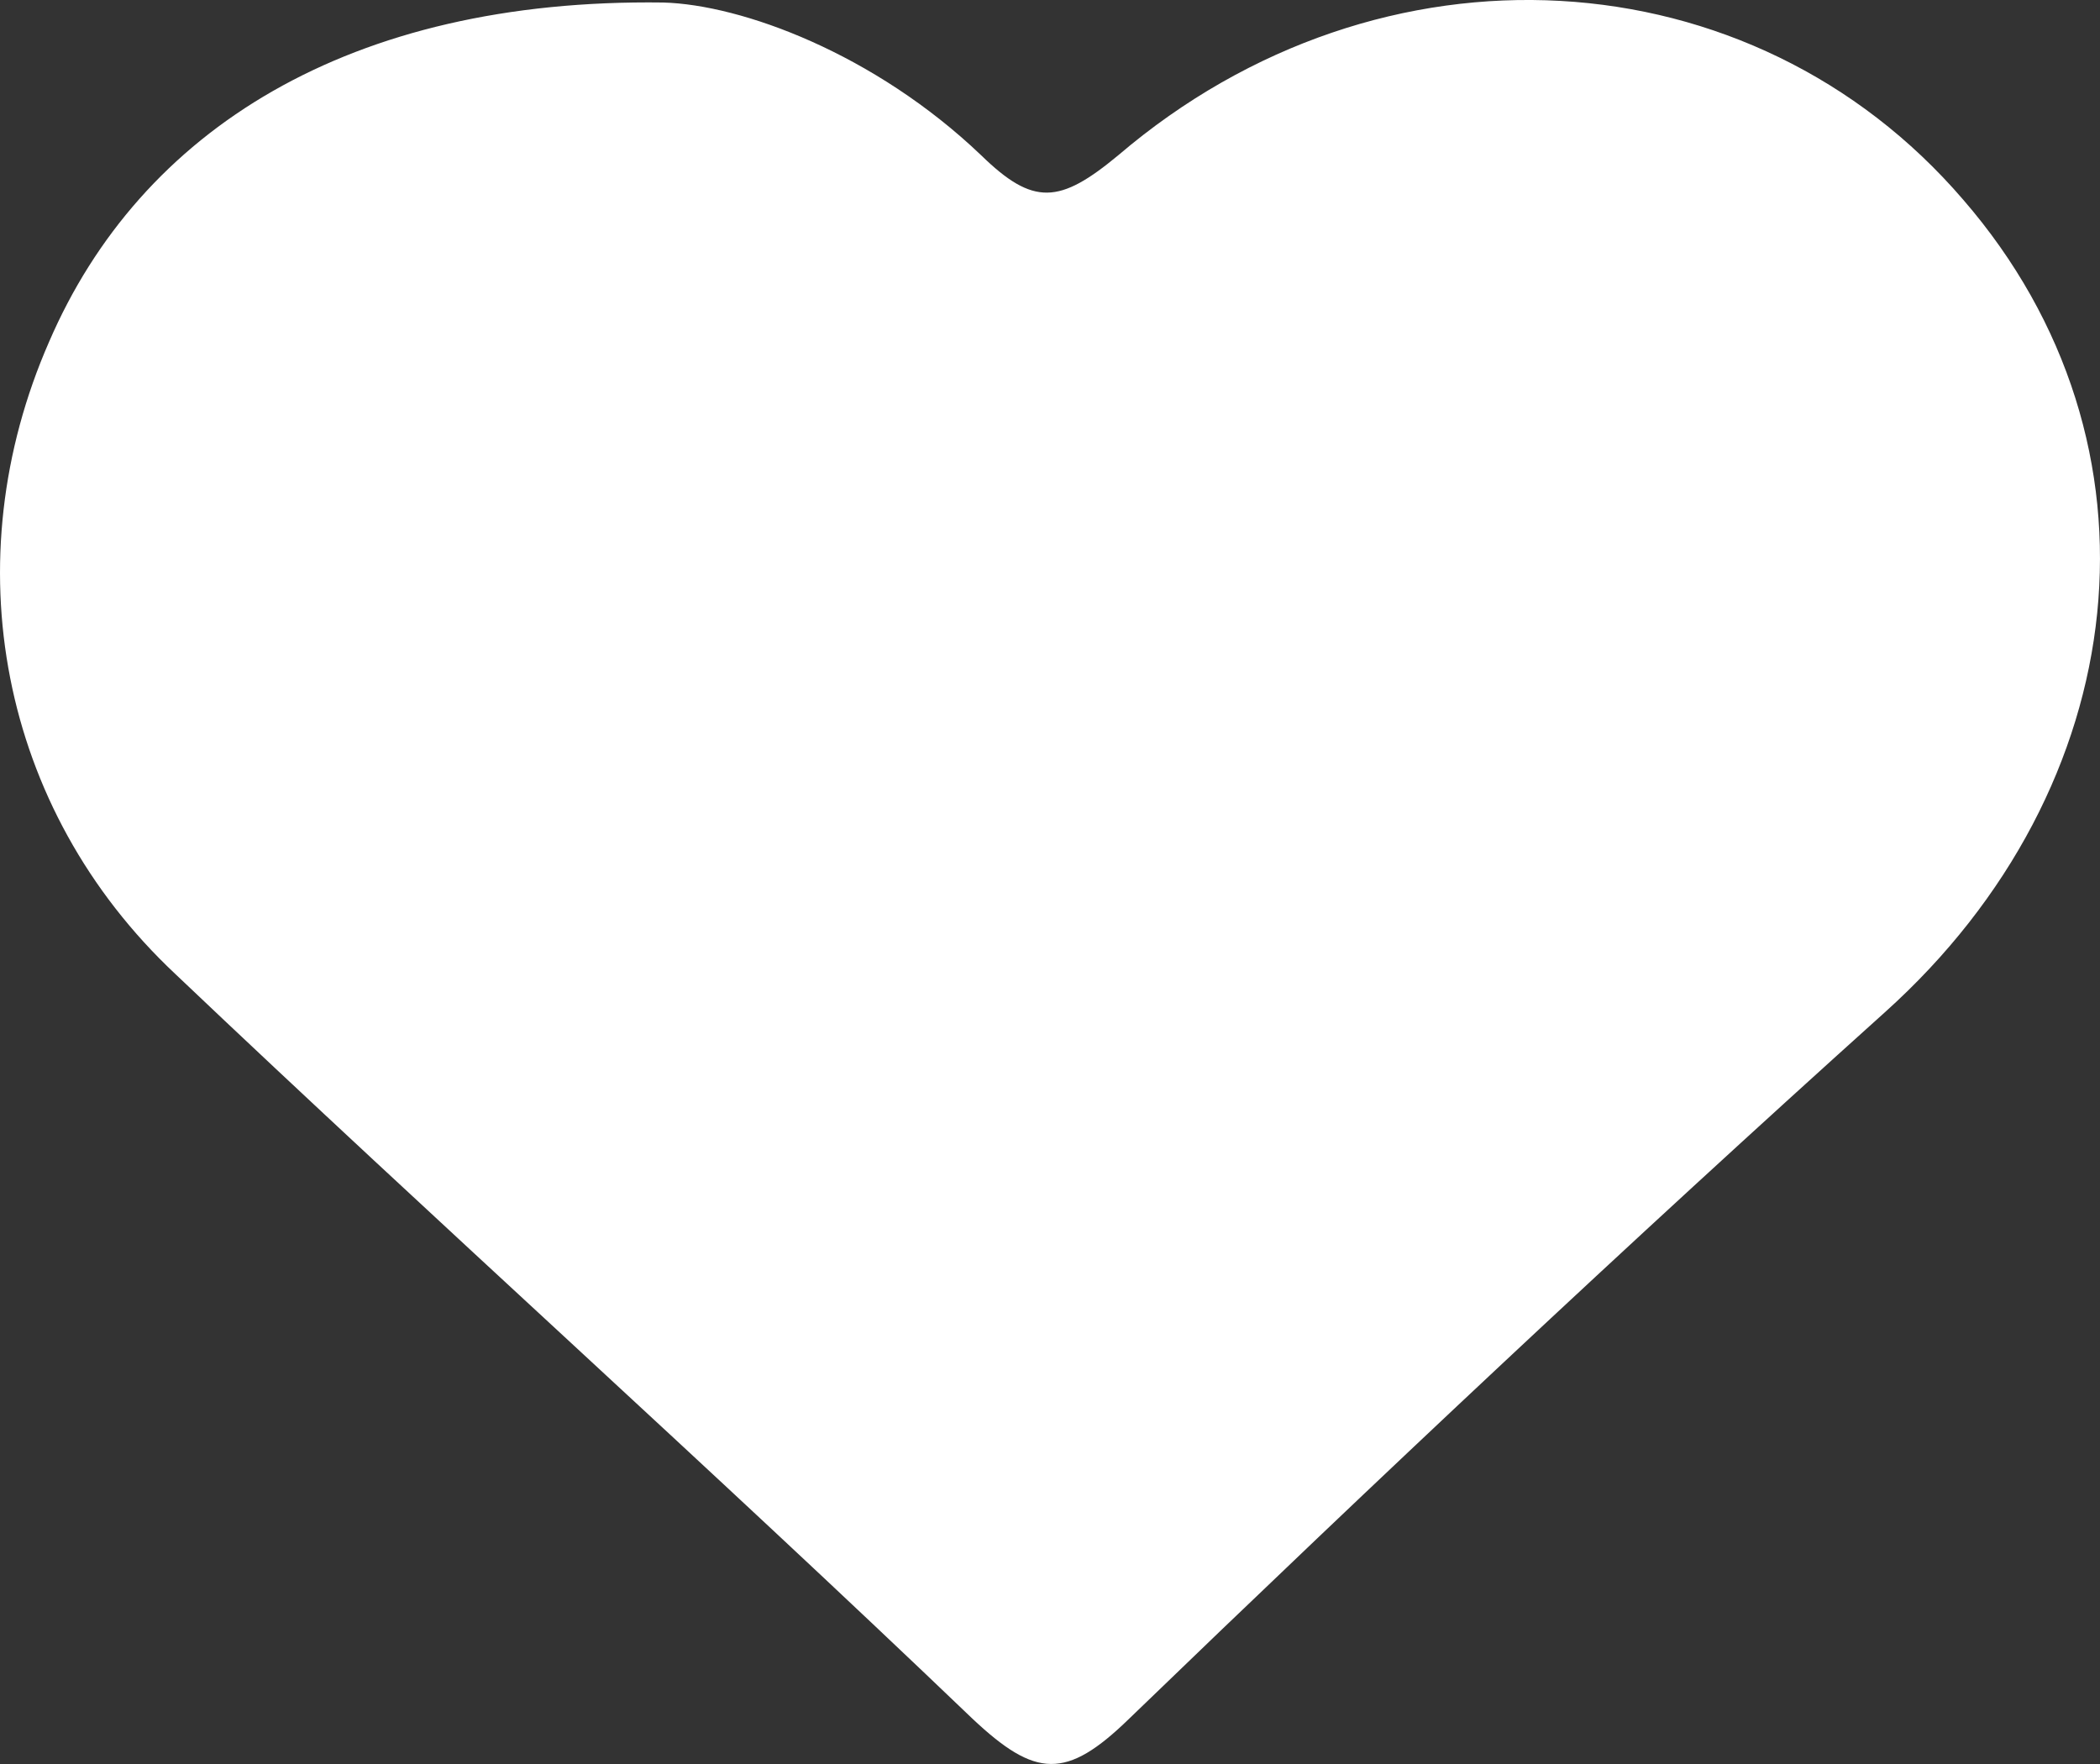 <svg width="25" height="21" viewBox="0 0 25 21" fill="none" xmlns="http://www.w3.org/2000/svg">
<rect x="0" y="0" width="25" height="21" fill="#333333" stroke="none"/>
<path d="M7.895 0.03C8.828 0.055 10.41 0.636 11.68 1.848C12.302 2.454 12.613 2.429 13.313 1.848C16.45 -0.829 20.858 -0.551 23.372 2.378C25.887 5.283 25.42 9.374 22.439 12.051C19.38 14.803 16.398 17.607 13.443 20.46C12.691 21.192 12.328 21.167 11.576 20.46C8.44 17.455 5.225 14.576 2.088 11.596C-0.012 9.626 -0.556 6.672 0.584 4.07C1.673 1.545 4.162 -0.021 7.895 0.03ZM22.5 7.5C23.372 9.5 14.169 20.131 12.536 19.5C10.695 18.793 12 5 14.584 4.121C13.884 4.904 13.21 18.5 12.536 18.5C11.55 18.5 6.5 1 10.358 4.07C10.5 2.5 14.198 16.362 12.279 18.18C10.413 19.923 2.582 5.182 4.5 7C7.041 9.399 9.062 14.677 11.602 17.076C12.251 17.682 12.639 17.859 13.365 17.152C15.906 14.702 18.524 12.303 21.117 9.879C21.998 9.02 22.474 8.384 22.5 7.5Z" fill="white"/>
</svg>

